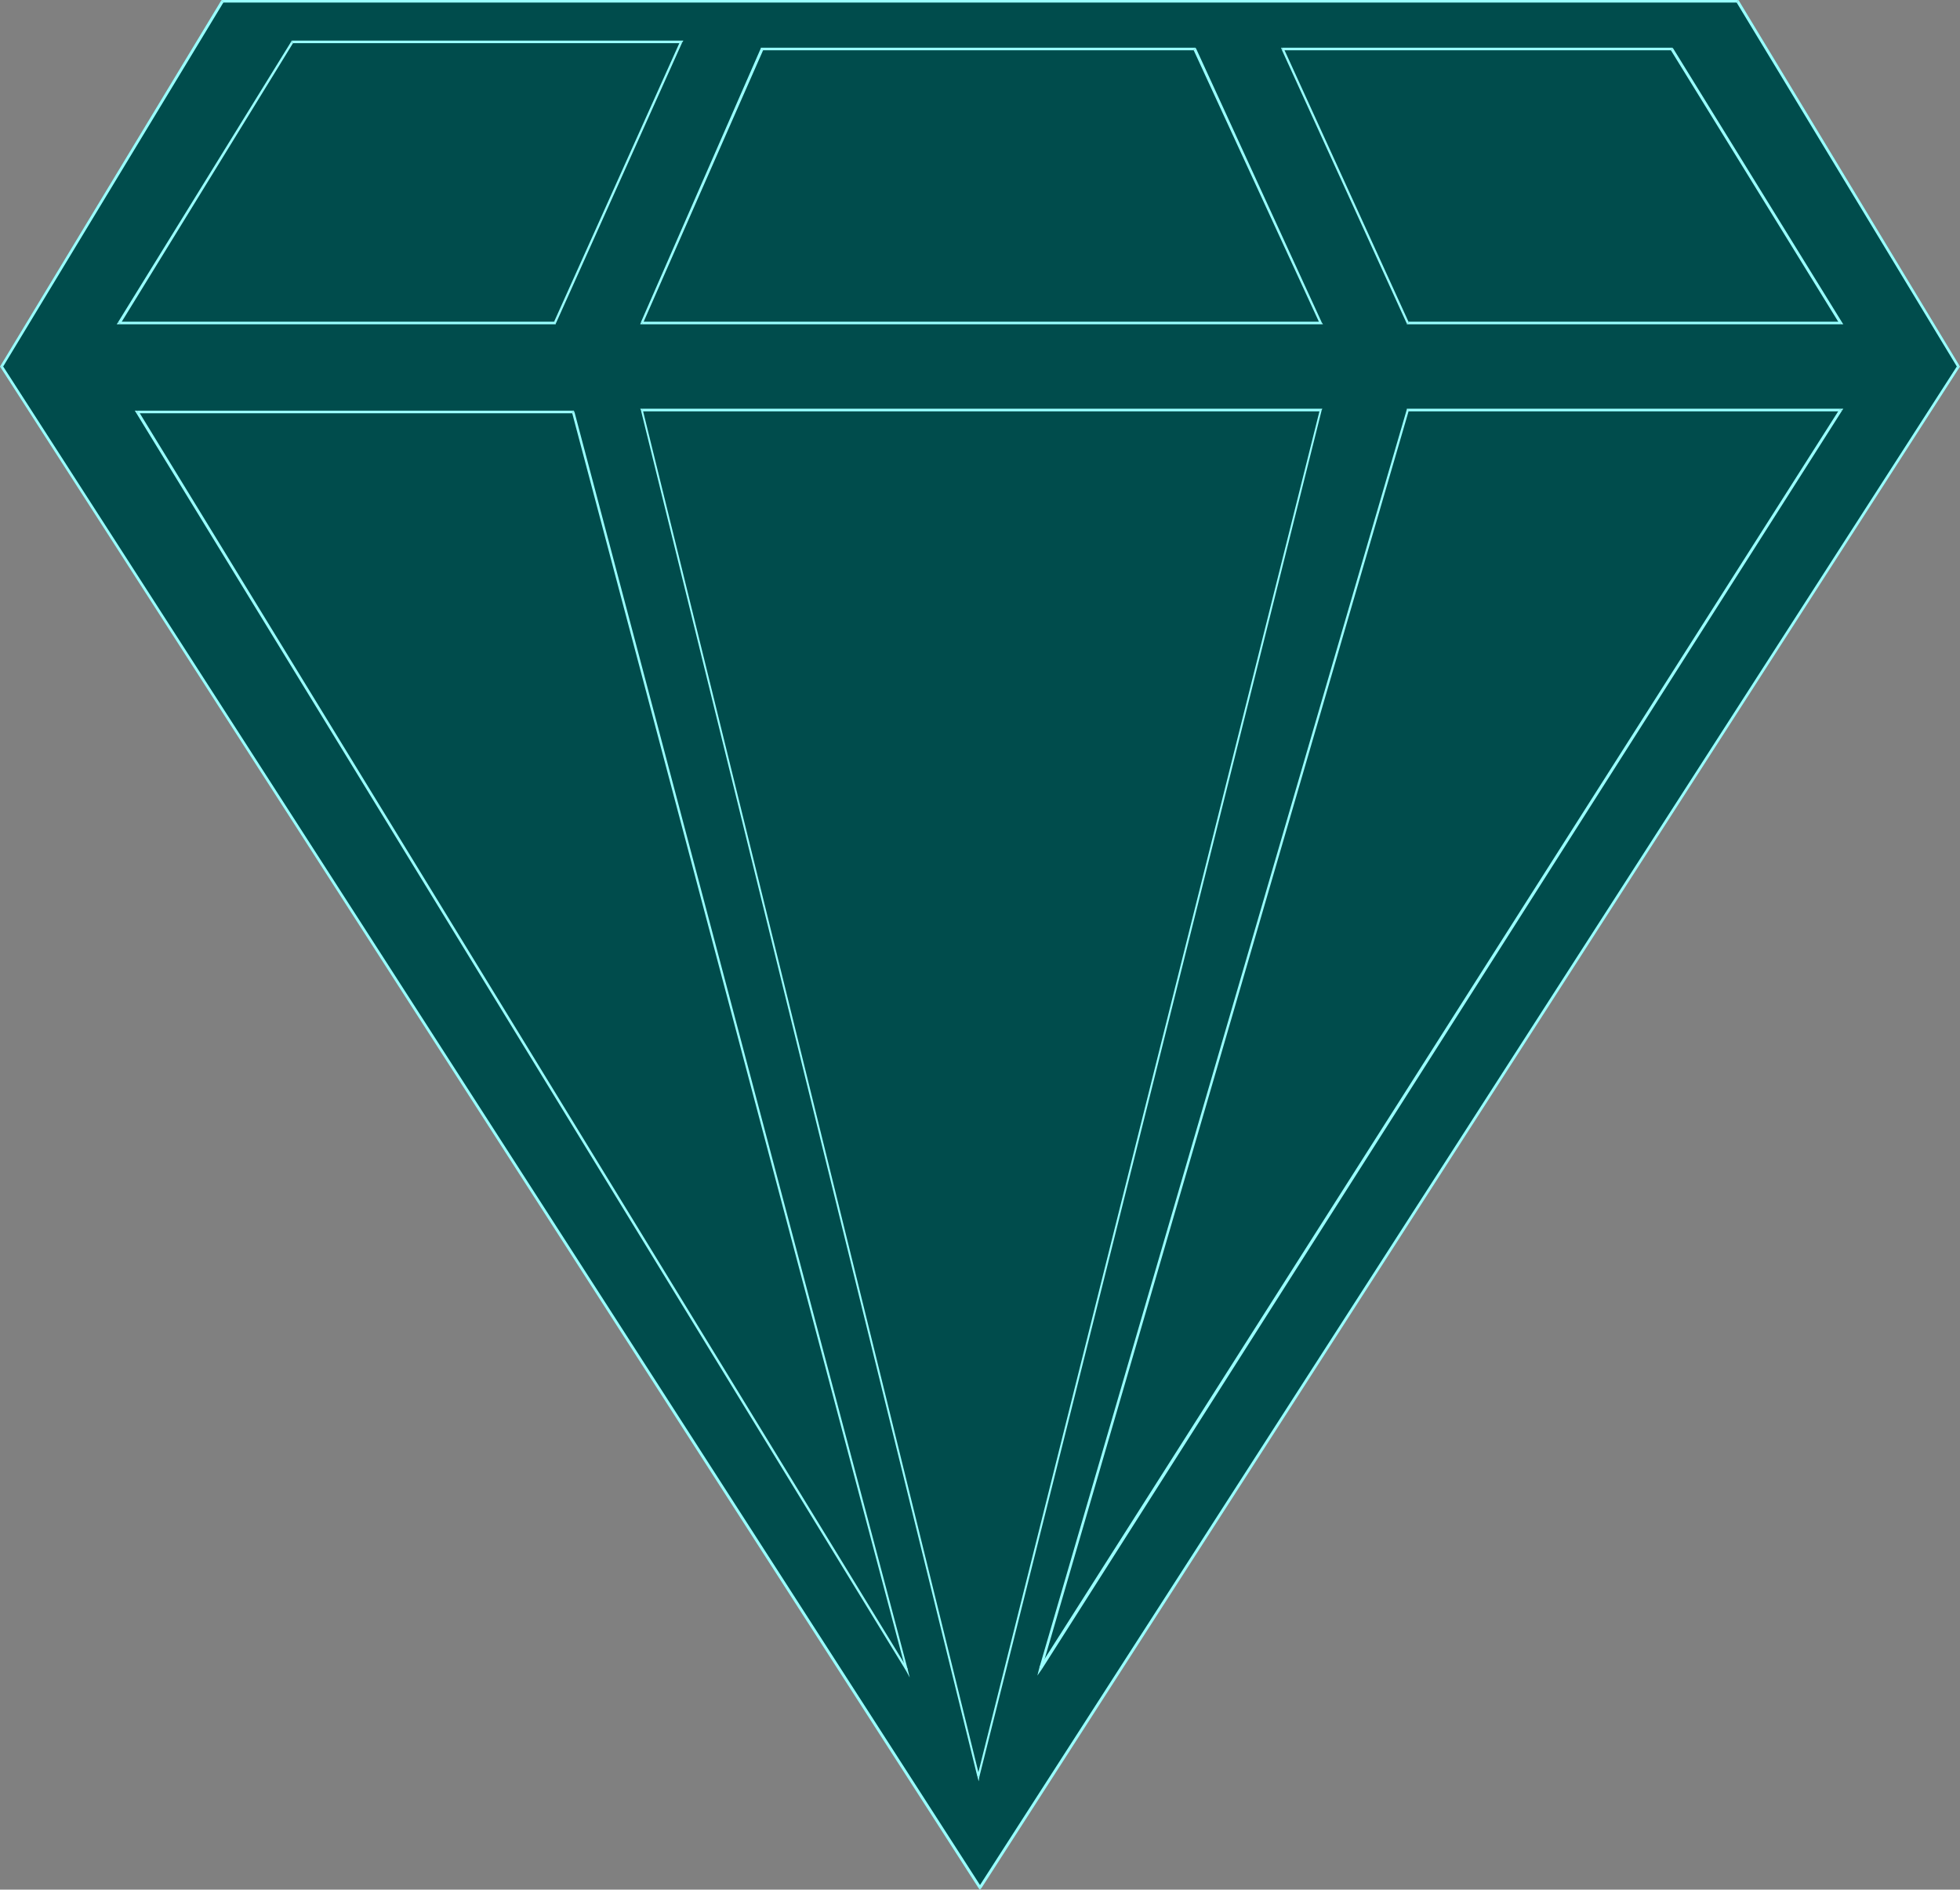 <?xml version="1.0" encoding="UTF-8" standalone="no"?>
<svg
   version="1.0"
   width="129.98mm"
   height="125.328mm"
   id="svg27"
   sodipodi:docname="Gem 23.wmf"
   xmlns:inkscape="http://www.inkscape.org/namespaces/inkscape"
   xmlns:sodipodi="http://sodipodi.sourceforge.net/DTD/sodipodi-0.dtd"
   xmlns="http://www.w3.org/2000/svg"
   xmlns:svg="http://www.w3.org/2000/svg">
  <rect width="100%" height="100%" fill="#808080" stroke="none"/>
  <sodipodi:namedview
     id="namedview27"
     pagecolor="#ffffff"
     bordercolor="#000000"
     borderopacity="0.25"
     inkscape:showpageshadow="2"
     inkscape:pageopacity="0.0"
     inkscape:pagecheckerboard="0"
     inkscape:deskcolor="#d1d1d1"
     inkscape:document-units="mm" />
  <defs
     id="defs1">
    <pattern
       id="WMFhbasepattern"
       patternUnits="userSpaceOnUse"
       width="6"
       height="6"
       x="0"
       y="0" />
  </defs>
  <path
     style="fill:#004c4c;fill-opacity:1;fill-rule:evenodd;stroke:none"
     d="M 55.752,0.323 0.485,91.956 245.632,473.195 490.779,91.956 435.512,0.323 Z"
     id="path1" />
  <path
     style="fill:#99ffff;fill-opacity:1;fill-rule:evenodd;stroke:none"
     d="m 0.646,91.633 v 0.485 L 56.075,0.485 55.429,0.162 0.162,91.633 v 0.485 -0.485 L 0,91.956 l 0.162,0.162 z"
     id="path2" />
  <path
     style="fill:#99ffff;fill-opacity:1;fill-rule:evenodd;stroke:none"
     d="m 245.309,473.033 h 0.646 L 0.646,91.633 0.162,92.118 245.309,473.356 h 0.646 -0.646 l 0.323,0.323 0.323,-0.323 z"
     id="path3" />
  <path
     style="fill:#99ffff;fill-opacity:1;fill-rule:evenodd;stroke:none"
     d="M 490.617,92.118 V 91.633 L 245.309,473.033 l 0.646,0.323 245.147,-381.238 v -0.485 0.485 l 0.162,-0.162 -0.162,-0.323 z"
     id="path4" />
  <path
     style="fill:#99ffff;fill-opacity:1;fill-rule:evenodd;stroke:none"
     d="m 435.512,0.646 -0.323,-0.162 55.429,91.633 0.485,-0.485 L 435.835,0.162 435.512,0 435.835,0.162 435.673,0 h -0.162 z"
     id="path5" />
  <path
     style="fill:#99ffff;fill-opacity:1;fill-rule:evenodd;stroke:none"
     d="M 56.075,0.485 55.752,0.646 H 435.512 V 0 H 55.752 L 55.429,0.162 55.752,0 h -0.162 l -0.162,0.162 z"
     id="path6" />
  <path
     style="fill:#99ffff;fill-opacity:1;fill-rule:evenodd;stroke:none"
     d="m 352.611,81.128 0.323,0.162 h 108.433 v -0.646 H 352.934 l 0.162,0.162 -0.485,0.323 v 0.162 h 0.323 z"
     id="path7" />
  <path
     style="fill:#99ffff;fill-opacity:1;fill-rule:evenodd;stroke:none"
     d="m 321.422,11.959 -0.162,0.485 31.35,68.684 0.485,-0.323 -31.35,-68.684 -0.323,0.485 v -0.646 h -0.323 l 0.162,0.485 z"
     id="path8" />
  <path
     style="fill:#99ffff;fill-opacity:1;fill-rule:evenodd;stroke:none"
     d="m 419.352,12.121 -0.323,-0.162 h -97.606 v 0.646 h 97.606 l -0.323,-0.162 0.646,-0.323 -0.162,-0.162 h -0.162 z"
     id="path9" />
  <path
     style="fill:#99ffff;fill-opacity:1;fill-rule:evenodd;stroke:none"
     d="m 461.367,81.29 0.323,-0.485 -42.339,-68.684 -0.646,0.323 42.339,68.684 0.323,-0.485 v 0.646 h 0.646 l -0.323,-0.485 z"
     id="path10" />
  <path
     style="fill:#99ffff;fill-opacity:1;fill-rule:evenodd;stroke:none"
     d="m 160.63,80.805 0.323,0.485 h 170.165 v -0.646 H 160.953 l 0.162,0.485 -0.485,-0.323 -0.162,0.485 h 0.485 z"
     id="path11" />
  <path
     style="fill:#99ffff;fill-opacity:1;fill-rule:evenodd;stroke:none"
     d="m 191.011,11.959 -0.323,0.162 -30.058,68.684 0.485,0.323 30.219,-68.684 -0.323,0.162 v -0.646 h -0.323 v 0.162 z"
     id="path12" />
  <path
     style="fill:#99ffff;fill-opacity:1;fill-rule:evenodd;stroke:none"
     d="m 299.768,12.121 -0.323,-0.162 H 191.011 v 0.646 h 108.433 l -0.323,-0.162 0.646,-0.323 -0.162,-0.162 h -0.162 z"
     id="path13" />
  <path
     style="fill:#99ffff;fill-opacity:1;fill-rule:evenodd;stroke:none"
     d="m 331.118,81.29 0.162,-0.485 -31.512,-68.684 -0.646,0.323 31.674,68.684 0.323,-0.485 v 0.646 h 0.485 l -0.323,-0.485 z"
     id="path14" />
  <path
     style="fill:#99ffff;fill-opacity:1;fill-rule:evenodd;stroke:none"
     d="m 29.573,80.805 0.323,0.485 H 139.137 v -0.646 H 29.896 l 0.323,0.485 -0.646,-0.323 -0.323,0.485 h 0.646 z"
     id="path15" />
  <path
     style="fill:#99ffff;fill-opacity:1;fill-rule:evenodd;stroke:none"
     d="m 73.205,10.181 -0.162,0.162 -43.47,70.462 0.646,0.323 43.309,-70.462 -0.323,0.162 v -0.646 h -0.162 v 0.162 z"
     id="path16" />
  <path
     style="fill:#99ffff;fill-opacity:1;fill-rule:evenodd;stroke:none"
     d="m 170.973,10.666 -0.162,-0.485 H 73.205 v 0.646 h 97.606 l -0.323,-0.485 0.485,0.323 0.323,-0.485 h -0.485 z"
     id="path17" />
  <path
     style="fill:#99ffff;fill-opacity:1;fill-rule:evenodd;stroke:none"
     d="m 139.137,81.29 0.162,-0.162 31.674,-70.462 -0.485,-0.323 -31.674,70.462 0.323,-0.162 v 0.646 h 0.162 v -0.162 z"
     id="path18" />
  <path
     style="fill:#99ffff;fill-opacity:1;fill-rule:evenodd;stroke:none"
     d="m 352.934,102.461 -0.323,0.162 -92.112,315.463 0.646,0.162 91.95,-315.301 -0.162,0.162 v -0.646 h -0.323 v 0.162 z"
     id="path19" />
  <path
     style="fill:#99ffff;fill-opacity:1;fill-rule:evenodd;stroke:none"
     d="m 461.691,102.946 -0.323,-0.485 H 352.934 v 0.646 h 108.433 l -0.323,-0.485 0.646,0.323 0.323,-0.485 h -0.646 z"
     id="path20" />
  <path
     style="fill:#99ffff;fill-opacity:1;fill-rule:evenodd;stroke:none"
     d="m 260.499,418.085 0.646,0.323 200.545,-315.463 -0.646,-0.323 -200.545,315.301 0.646,0.323 -0.646,-0.162 -0.485,1.939 1.131,-1.616 z"
     id="path21" />
  <path
     style="fill:#99ffff;fill-opacity:1;fill-rule:evenodd;stroke:none"
     d="m 160.953,102.461 -0.323,0.323 84.355,342.614 0.485,-0.162 -84.355,-342.452 -0.162,0.323 v -0.646 h -0.485 l 0.162,0.323 z"
     id="path22" />
  <path
     style="fill:#99ffff;fill-opacity:1;fill-rule:evenodd;stroke:none"
     d="m 331.28,102.784 -0.162,-0.323 H 160.953 v 0.646 h 170.165 l -0.323,-0.323 h 0.485 l 0.162,-0.323 h -0.323 z"
     id="path23" />
  <path
     style="fill:#99ffff;fill-opacity:1;fill-rule:evenodd;stroke:none"
     d="m 244.985,445.398 h 0.485 l 85.81,-342.614 h -0.485 l -85.81,342.452 h 0.485 l -0.485,0.162 0.323,1.131 0.162,-1.131 z"
     id="path24" />
  <path
     style="fill:#99ffff;fill-opacity:1;fill-rule:evenodd;stroke:none"
     d="m 34.421,102.946 -0.323,0.485 192.95,315.301 0.485,-0.323 -192.789,-315.301 -0.323,0.485 v -0.646 h -0.646 l 0.323,0.485 z"
     id="path25" />
  <path
     style="fill:#99ffff;fill-opacity:1;fill-rule:evenodd;stroke:none"
     d="m 143.985,103.269 -0.323,-0.323 H 34.421 v 0.646 H 143.662 l -0.323,-0.323 h 0.646 l -0.162,-0.323 h -0.162 z"
     id="path26" />
  <path
     style="fill:#99ffff;fill-opacity:1;fill-rule:evenodd;stroke:none"
     d="m 227.048,418.732 0.485,-0.162 -83.547,-315.301 h -0.646 l 83.709,315.463 0.485,-0.323 -0.485,0.323 0.97,1.778 -0.485,-1.939 z"
     id="path27" />
</svg>
